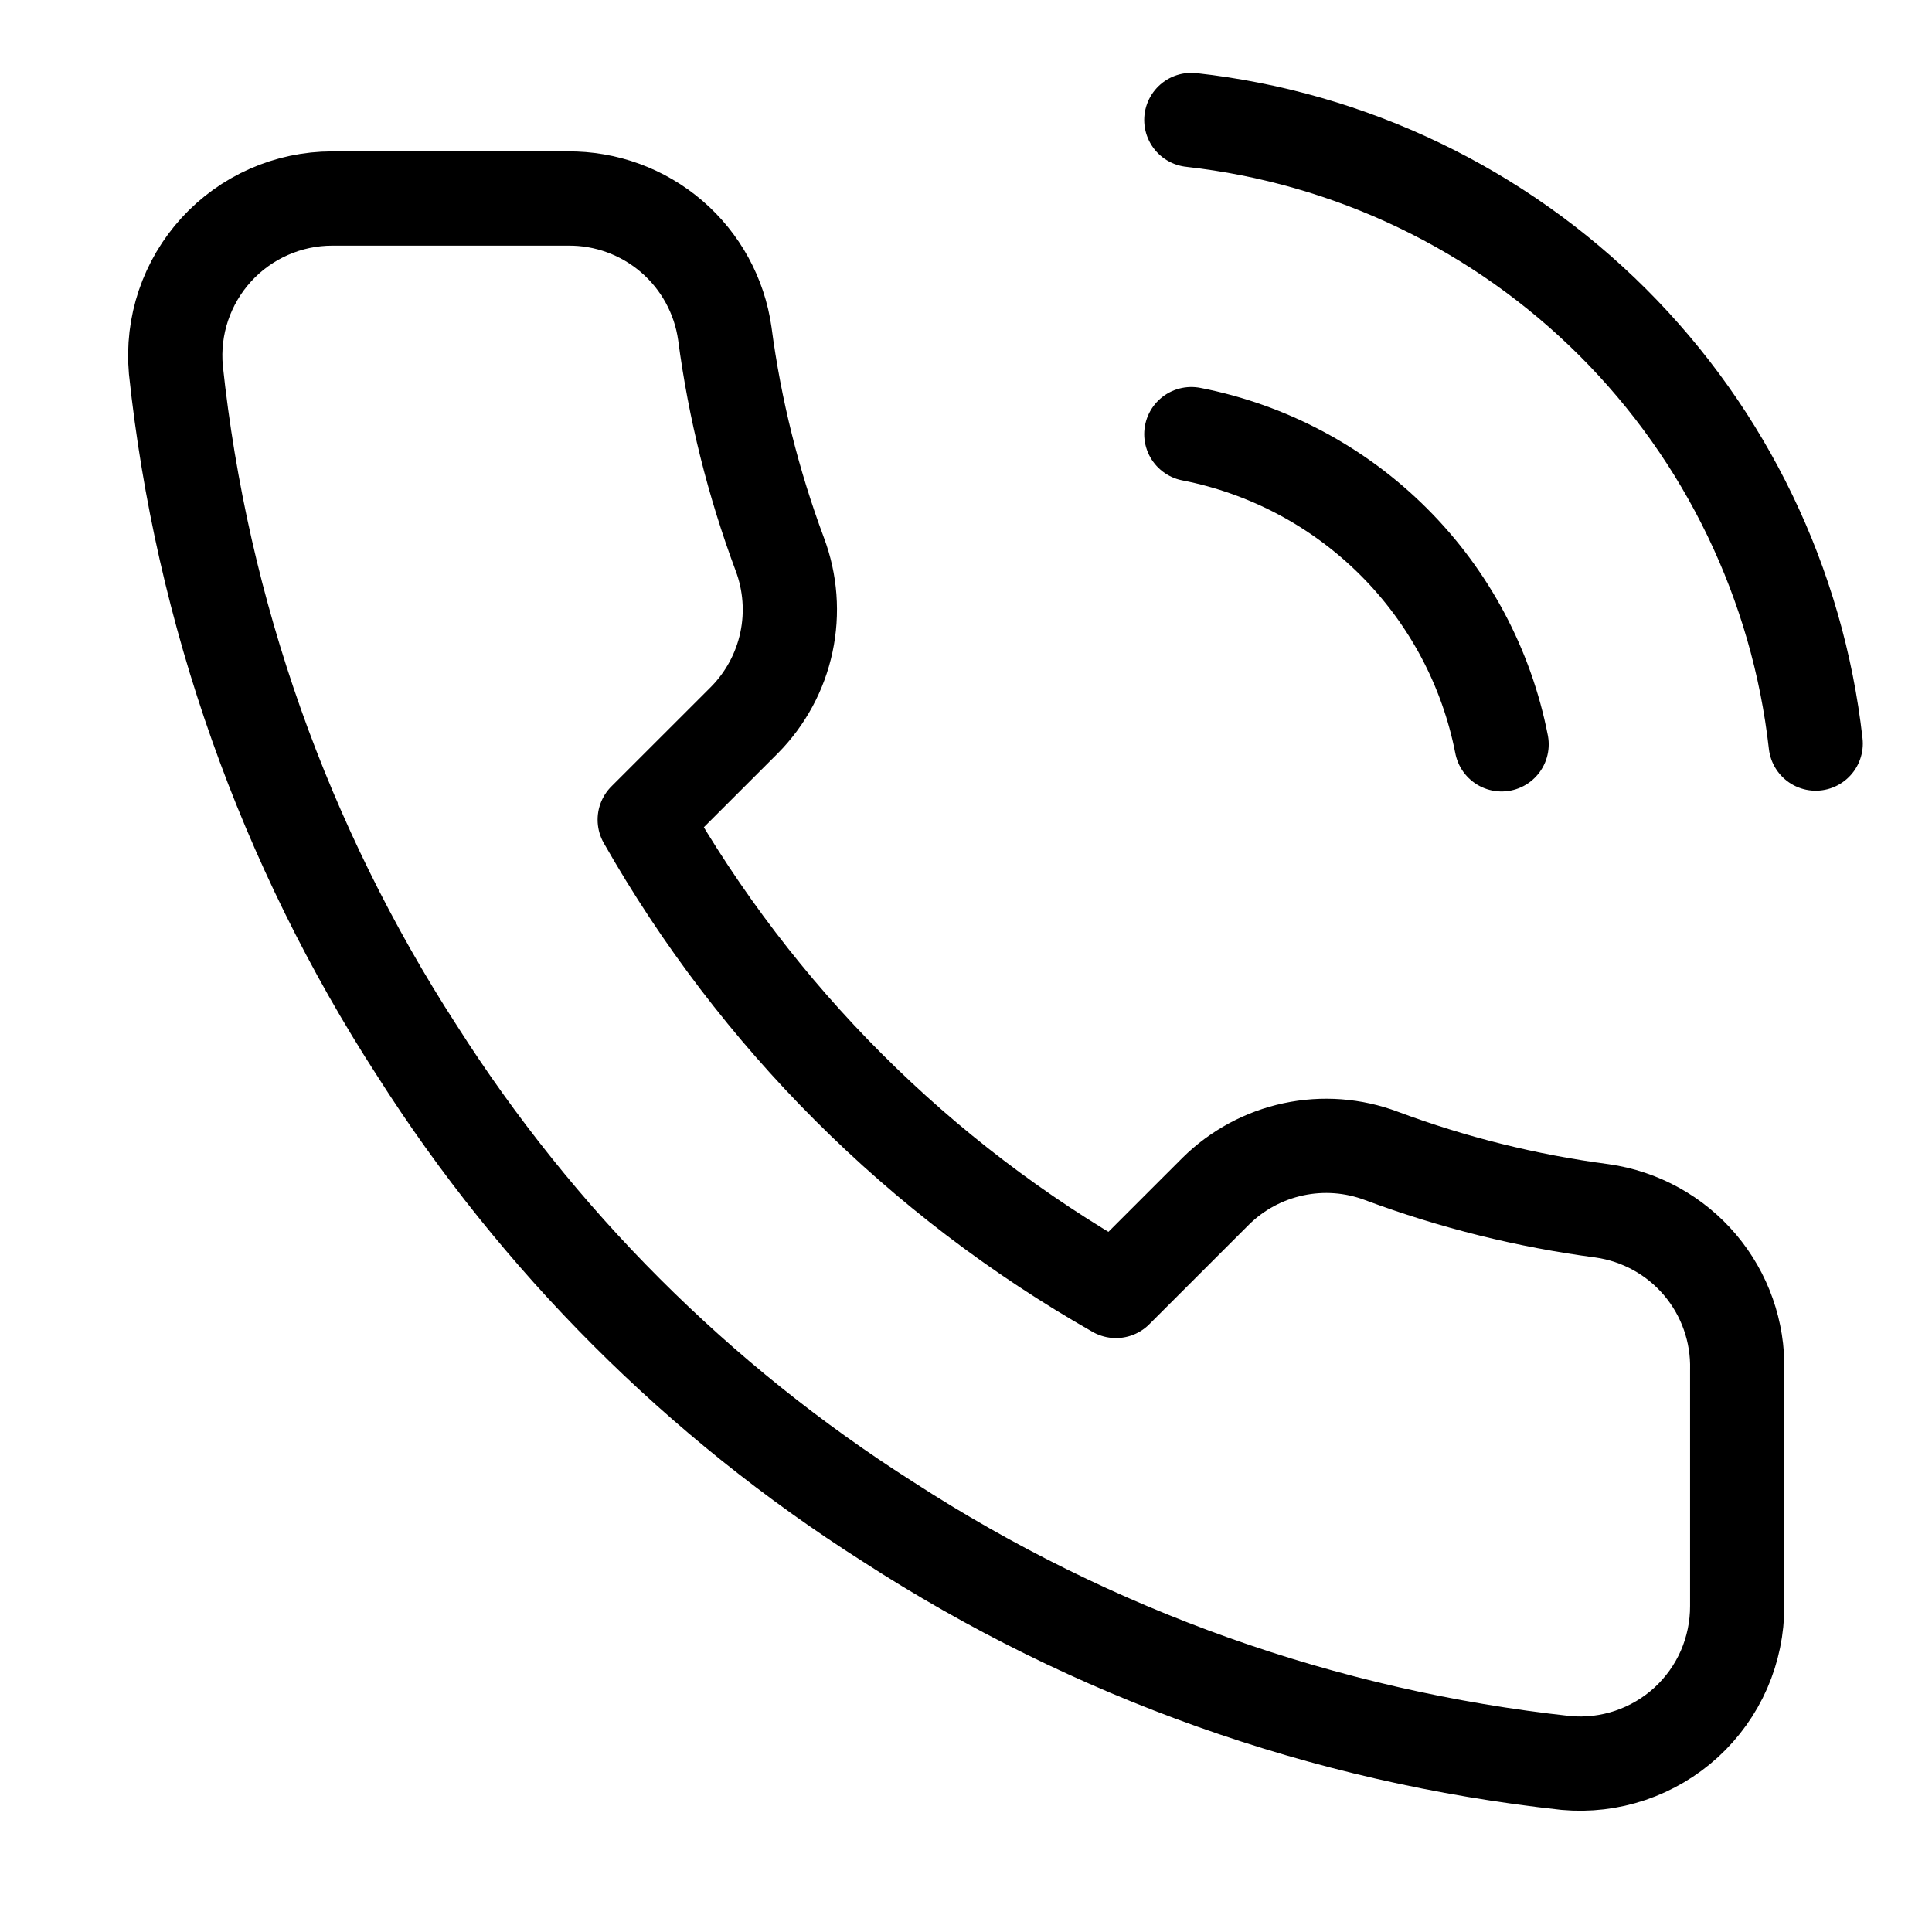 <?xml version="1.0" encoding="UTF-8"?> <svg xmlns="http://www.w3.org/2000/svg" width="41" height="41" viewBox="0 0 41 41" fill="none"> <path d="M25.282 9.213C26.91 9.531 28.406 10.327 29.579 11.5C30.752 12.672 31.548 14.168 31.866 15.796M25.282 2.546C28.664 2.922 31.818 4.437 34.226 6.841C36.634 9.246 38.152 12.398 38.532 15.78M36.866 29.08V34.08C36.867 34.544 36.772 35.003 36.587 35.429C36.401 35.854 36.128 36.236 35.786 36.55C35.444 36.863 35.04 37.102 34.6 37.251C34.16 37.4 33.695 37.455 33.232 37.413C28.104 36.856 23.177 35.103 18.849 32.296C14.822 29.738 11.408 26.323 8.849 22.296C6.032 17.948 4.279 12.998 3.732 7.846C3.691 7.386 3.745 6.921 3.893 6.482C4.041 6.044 4.278 5.641 4.59 5.299C4.902 4.957 5.282 4.684 5.705 4.497C6.129 4.31 6.586 4.213 7.049 4.213H12.049C12.858 4.205 13.642 4.492 14.255 5.019C14.868 5.546 15.269 6.279 15.382 7.08C15.593 8.68 15.985 10.251 16.549 11.763C16.773 12.36 16.822 13.008 16.689 13.631C16.556 14.255 16.247 14.827 15.799 15.28L13.682 17.396C16.055 21.569 19.51 25.024 23.682 27.396L25.799 25.28C26.252 24.832 26.824 24.523 27.448 24.39C28.071 24.257 28.719 24.305 29.316 24.53C30.828 25.094 32.399 25.485 33.999 25.696C34.809 25.811 35.548 26.218 36.077 26.842C36.605 27.466 36.886 28.262 36.866 29.08Z" stroke="black" stroke-width="2" stroke-linecap="round" stroke-linejoin="round"></path> </svg> 